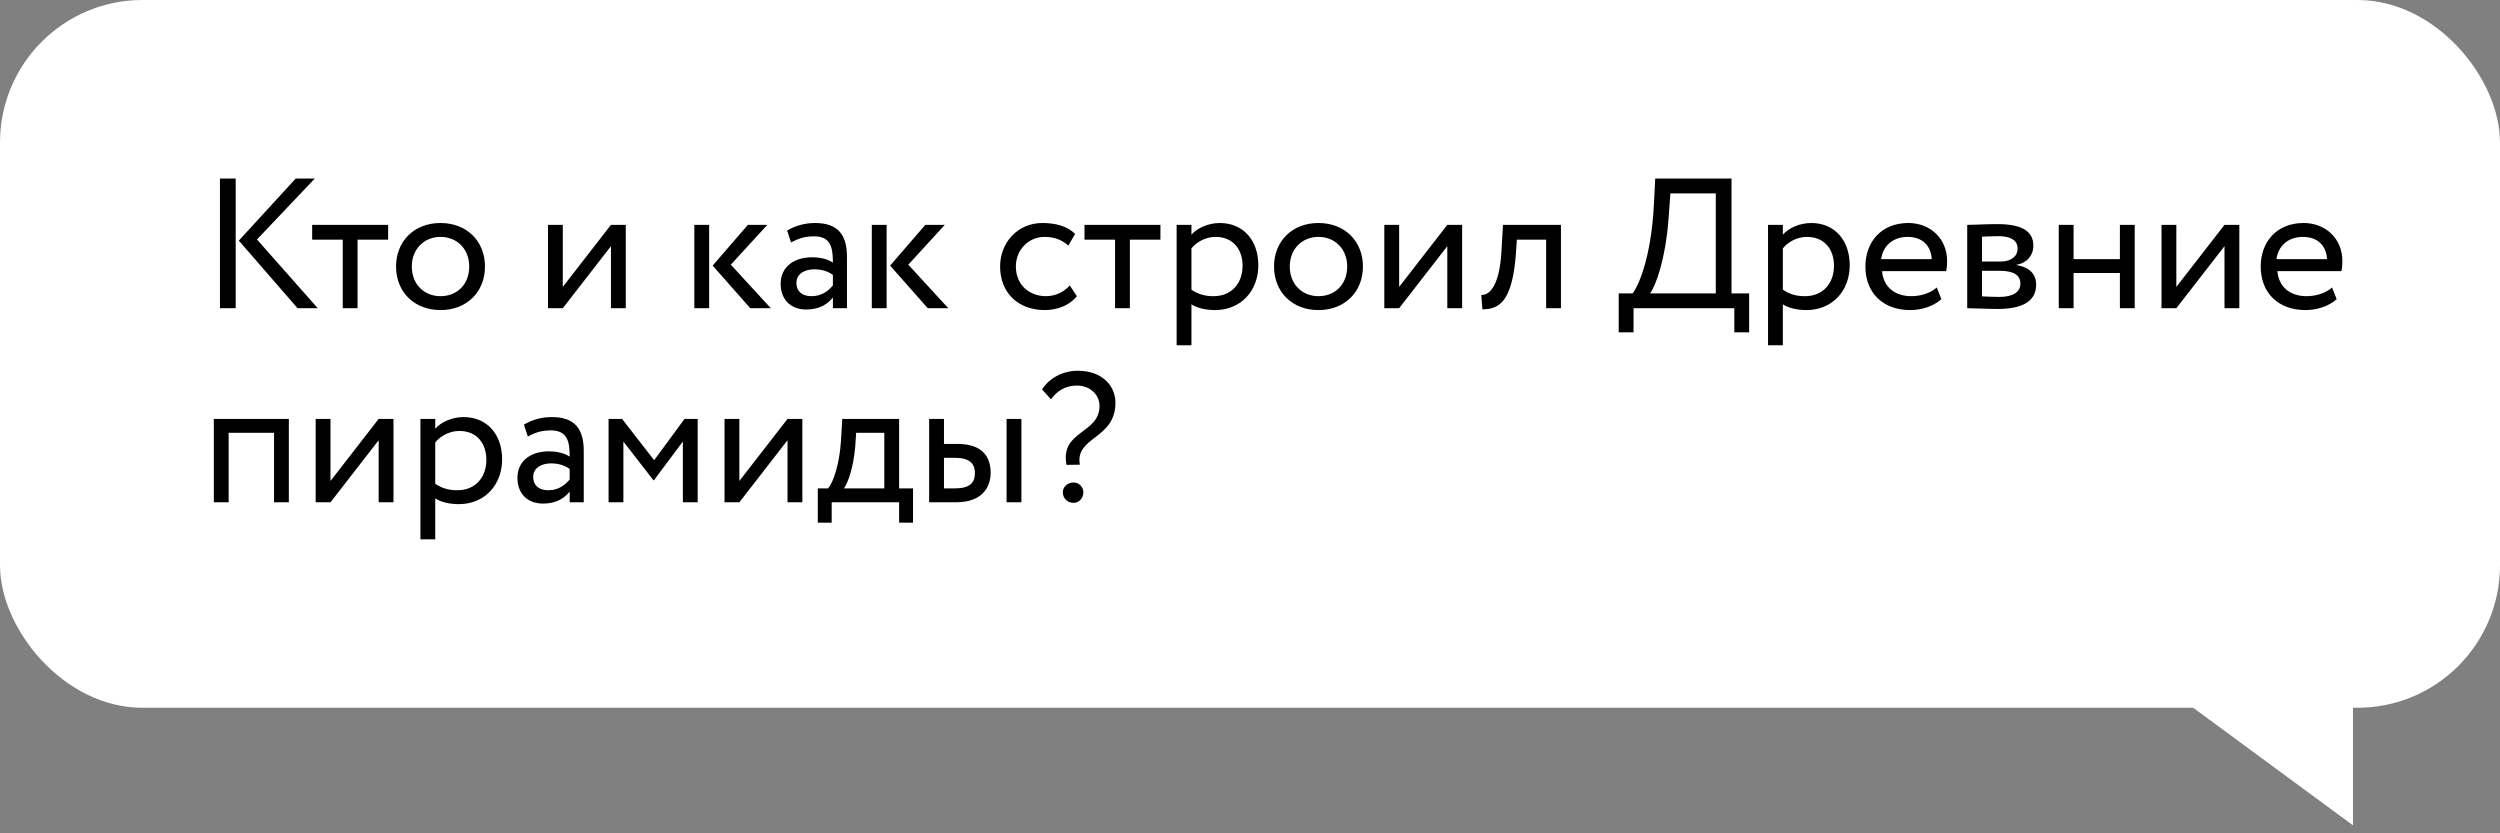 <?xml version="1.0" encoding="UTF-8"?> <svg xmlns="http://www.w3.org/2000/svg" width="219" height="73" viewBox="0 0 219 73" fill="none"><rect x="0" y="0" width="219" height="73" fill="#808080" stroke="none"/><rect width="219" height="62" rx="12.483" fill="white"></rect><path d="M27.575 15.64L22.512 20.979L27.835 27H26.066L20.922 21.077L25.904 15.64H27.575ZM19.267 27V15.64H20.646V27H19.267ZM27.346 20.996V19.697H34V20.996H31.322V27H30.024V20.996H27.346ZM34.694 23.349C34.694 21.158 36.252 19.535 38.589 19.535C40.926 19.535 42.484 21.158 42.484 23.349C42.484 25.54 40.926 27.162 38.589 27.162C36.252 27.162 34.694 25.54 34.694 23.349ZM36.074 23.349C36.074 24.874 37.128 25.945 38.589 25.945C40.049 25.945 41.104 24.907 41.104 23.349C41.104 21.823 40.049 20.752 38.589 20.752C37.161 20.752 36.074 21.807 36.074 23.349ZM49.3 27H48.002V19.697H49.3V25.134L53.52 19.697H54.818V27H53.52V21.564L49.3 27ZM67.217 19.697L64.02 23.186L67.525 27H65.724L62.429 23.267L65.513 19.697H67.217ZM60.823 27V19.697H62.121V27H60.823ZM69.295 21.239L68.954 20.2C69.603 19.795 70.479 19.535 71.388 19.535C73.465 19.535 74.196 20.622 74.196 22.521V27H72.962V26.059C72.524 26.61 71.826 27.114 70.625 27.114C69.295 27.114 68.386 26.27 68.386 24.858C68.386 23.365 69.57 22.537 71.145 22.537C71.713 22.537 72.475 22.651 72.962 23.008C72.962 21.645 72.751 20.703 71.307 20.703C70.414 20.703 69.879 20.931 69.295 21.239ZM71.08 25.945C72.037 25.945 72.589 25.442 72.962 25.004V24.079C72.508 23.754 71.956 23.592 71.323 23.592C70.544 23.592 69.765 23.949 69.765 24.793C69.765 25.491 70.236 25.945 71.08 25.945ZM82.763 19.697L79.567 23.186L83.072 27H81.27L77.976 23.267L81.059 19.697H82.763ZM76.37 27V19.697H77.668V27H76.37ZM93.712 25.004L94.329 25.945C93.712 26.74 92.641 27.162 91.521 27.162C89.2 27.162 87.61 25.653 87.61 23.349C87.61 21.223 89.168 19.535 91.31 19.535C92.478 19.535 93.501 19.811 94.183 20.492L93.582 21.515C92.965 20.947 92.251 20.752 91.489 20.752C90.174 20.752 88.99 21.807 88.99 23.349C88.99 24.955 90.174 25.945 91.618 25.945C92.495 25.945 93.225 25.556 93.712 25.004ZM95.001 20.996V19.697H101.654V20.996H98.977V27H97.678V20.996H95.001ZM103.073 30.246V19.697H104.371V20.557C104.874 19.973 105.848 19.535 106.854 19.535C108.932 19.535 110.23 21.077 110.23 23.235C110.23 25.458 108.721 27.162 106.432 27.162C105.653 27.162 104.891 27 104.371 26.659V30.246H103.073ZM106.481 20.752C105.621 20.752 104.826 21.19 104.371 21.758V25.377C105.021 25.815 105.621 25.945 106.319 25.945C107.877 25.945 108.85 24.825 108.85 23.284C108.85 21.807 107.99 20.752 106.481 20.752ZM111.604 23.349C111.604 21.158 113.162 19.535 115.498 19.535C117.835 19.535 119.393 21.158 119.393 23.349C119.393 25.54 117.835 27.162 115.498 27.162C113.162 27.162 111.604 25.54 111.604 23.349ZM112.983 23.349C112.983 24.874 114.038 25.945 115.498 25.945C116.959 25.945 118.014 24.907 118.014 23.349C118.014 21.823 116.959 20.752 115.498 20.752C114.07 20.752 112.983 21.807 112.983 23.349ZM122.565 27H121.266V19.697H122.565V25.134L126.784 19.697H128.082V27H126.784V21.564L122.565 27ZM135.441 27V20.996H132.877L132.795 22.229C132.471 26.383 131.367 27.097 129.858 27.097L129.761 25.832C130.313 25.88 131.351 25.345 131.53 21.969L131.659 19.697H136.739V27H135.441ZM141.799 29.11V25.702H143.017C143.487 25.117 144.639 22.667 144.883 17.912L144.996 15.64H151.682V25.702H153.224V29.11H151.926V27H143.098V29.11H141.799ZM146.181 18.967C145.905 22.878 144.964 25.182 144.542 25.702H150.303V16.939H146.327L146.181 18.967ZM154.88 30.246V19.697H156.178V20.557C156.681 19.973 157.655 19.535 158.661 19.535C160.738 19.535 162.036 21.077 162.036 23.235C162.036 25.458 160.527 27.162 158.239 27.162C157.46 27.162 156.697 27 156.178 26.659V30.246H154.88ZM158.288 20.752C157.428 20.752 156.632 21.19 156.178 21.758V25.377C156.827 25.815 157.428 25.945 158.125 25.945C159.683 25.945 160.657 24.825 160.657 23.284C160.657 21.807 159.797 20.752 158.288 20.752ZM169.658 25.182L170.064 26.205C169.35 26.854 168.295 27.162 167.321 27.162C164.952 27.162 163.41 25.653 163.41 23.349C163.41 21.223 164.773 19.535 167.175 19.535C169.058 19.535 170.567 20.866 170.567 22.878C170.567 23.235 170.534 23.527 170.486 23.754H164.871C164.984 25.134 165.991 25.945 167.419 25.945C168.36 25.945 169.188 25.621 169.658 25.182ZM167.11 20.752C165.78 20.752 164.936 21.58 164.79 22.7H169.22C169.155 21.499 168.376 20.752 167.11 20.752ZM172.328 27V19.697C172.961 19.697 173.919 19.632 174.973 19.632C177.018 19.632 178.122 20.2 178.122 21.515C178.122 22.375 177.537 23.057 176.661 23.186V23.219C177.83 23.43 178.365 24.03 178.365 24.939C178.365 26.318 177.278 27.065 175.006 27.065C174.097 27.065 172.994 27 172.328 27ZM175.184 23.722H173.626V25.961C174.016 25.978 174.535 26.01 175.119 26.01C176.32 26.01 176.986 25.604 176.986 24.842C176.986 24.079 176.353 23.722 175.184 23.722ZM175.071 20.687C174.487 20.687 173.951 20.72 173.626 20.736V22.91H175.265C176.126 22.91 176.742 22.489 176.742 21.774C176.742 20.979 176.012 20.687 175.071 20.687ZM185.703 27V23.917H181.645V27H180.347V19.697H181.645V22.7H185.703V19.697H187.001V27H185.703ZM190.647 27H189.349V19.697H190.647V25.134L194.866 19.697H196.165V27H194.866V21.564L190.647 27ZM204.286 25.182L204.691 26.205C203.977 26.854 202.923 27.162 201.949 27.162C199.579 27.162 198.038 25.653 198.038 23.349C198.038 21.223 199.401 19.535 201.803 19.535C203.685 19.535 205.194 20.866 205.194 22.878C205.194 23.235 205.162 23.527 205.113 23.754H199.498C199.612 25.134 200.618 25.945 202.046 25.945C202.987 25.945 203.815 25.621 204.286 25.182ZM201.738 20.752C200.407 20.752 199.563 21.58 199.417 22.7H203.848C203.783 21.499 203.004 20.752 201.738 20.752ZM24.005 44V37.914H20.029V44H18.731V36.697H25.303V44H24.005ZM28.951 44H27.653V36.697H28.951V42.134L33.171 36.697H34.469V44H33.171V38.564L28.951 44ZM36.829 47.246V36.697H38.127V37.557C38.63 36.973 39.604 36.535 40.61 36.535C42.688 36.535 43.986 38.077 43.986 40.235C43.986 42.458 42.477 44.162 40.188 44.162C39.409 44.162 38.647 44 38.127 43.659V47.246H36.829ZM40.237 37.752C39.377 37.752 38.582 38.19 38.127 38.758V42.377C38.776 42.815 39.377 42.945 40.075 42.945C41.633 42.945 42.606 41.825 42.606 40.284C42.606 38.807 41.746 37.752 40.237 37.752ZM46.236 38.239L45.895 37.2C46.544 36.795 47.421 36.535 48.33 36.535C50.407 36.535 51.137 37.622 51.137 39.521V44H49.904V43.059C49.465 43.611 48.768 44.114 47.567 44.114C46.236 44.114 45.327 43.27 45.327 41.858C45.327 40.365 46.512 39.537 48.086 39.537C48.654 39.537 49.417 39.651 49.904 40.008C49.904 38.645 49.693 37.703 48.248 37.703C47.356 37.703 46.82 37.931 46.236 38.239ZM48.021 42.945C48.979 42.945 49.53 42.442 49.904 42.004V41.079C49.449 40.754 48.898 40.592 48.265 40.592C47.486 40.592 46.707 40.949 46.707 41.793C46.707 42.491 47.177 42.945 48.021 42.945ZM53.311 44V36.697H54.496L57.303 40.316L59.965 36.697H61.117V44H59.818V38.677L57.287 42.069H57.238L54.609 38.677V44H53.311ZM64.768 44H63.469V36.697H64.768V42.134L68.987 36.697H70.285V44H68.987V38.564L64.768 44ZM71.639 45.785V42.783H72.548C73.035 42.166 73.538 40.624 73.668 38.629L73.781 36.697H78.763V42.783H79.98V45.785H78.763V44H72.856V45.785H71.639ZM74.917 39.132C74.755 40.998 74.268 42.328 73.927 42.783H77.465V37.914H74.998L74.917 39.132ZM81.393 44V36.697H82.692V38.888H83.892C86.132 38.888 86.781 40.105 86.781 41.404C86.781 42.685 86.034 44 83.746 44H81.393ZM88.177 44V36.697H89.475V44H88.177ZM83.649 40.105H82.692V42.783H83.633C84.931 42.783 85.402 42.312 85.402 41.452C85.402 40.576 84.899 40.105 83.649 40.105ZM96.317 35.561C96.317 34.571 95.489 33.776 94.337 33.776C93.363 33.776 92.633 34.198 92.065 34.977L91.286 34.117C91.87 33.176 93.039 32.478 94.418 32.478C96.511 32.478 97.712 33.76 97.712 35.285C97.712 38.499 94.142 38.239 94.597 40.706L93.428 40.722C92.844 37.703 96.317 38.028 96.317 35.561ZM93.104 43.124C93.104 42.702 93.461 42.264 94.045 42.264C94.548 42.264 94.905 42.702 94.905 43.124C94.905 43.611 94.548 44.049 94.045 44.049C93.461 44.049 93.104 43.611 93.104 43.124Z" fill="black"></path><path d="M206.121 72.297V60.438H190.002L206.121 72.297Z" fill="white"></path></svg> 